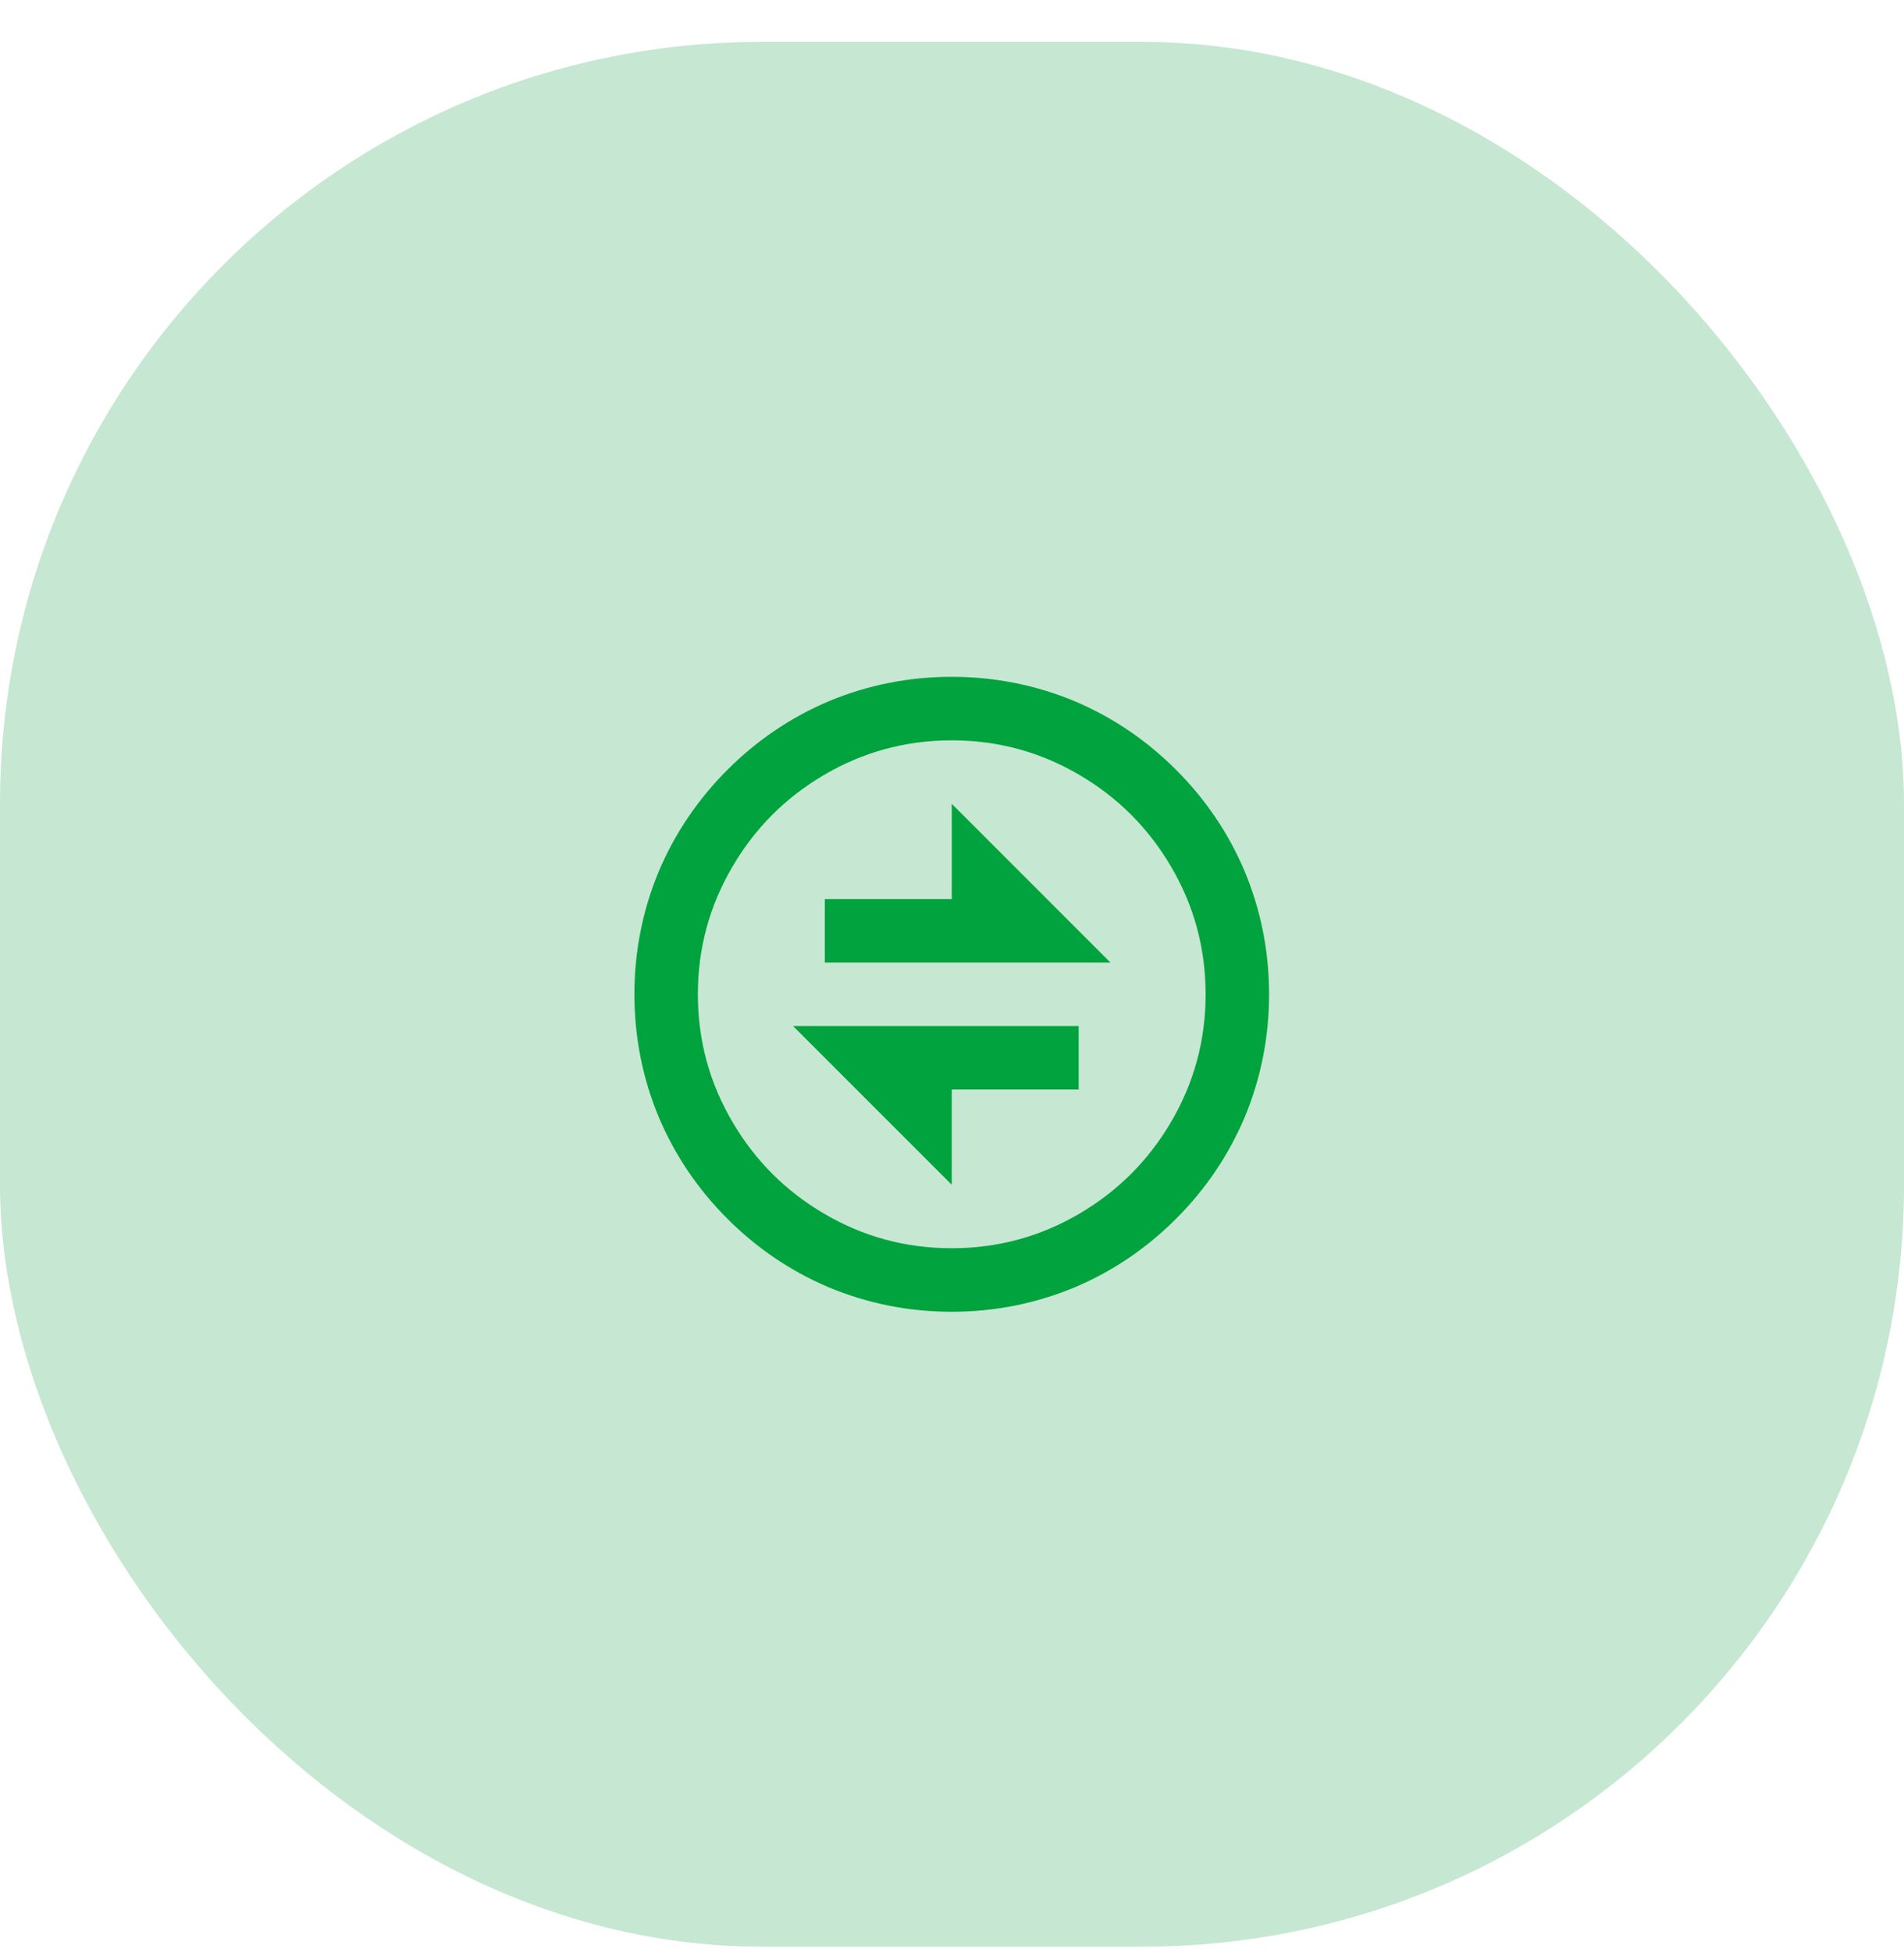 <svg width="40" height="41" viewBox="0 0 40 41" fill="none" xmlns="http://www.w3.org/2000/svg">
<rect y="0.88" width="40" height="40" rx="16" fill="#C6E7D2"/>
<path d="M19.995 27.547C19.088 27.547 18.221 27.373 17.395 27.027C16.604 26.689 15.899 26.211 15.281 25.593C14.664 24.976 14.186 24.271 13.848 23.48C13.501 22.654 13.328 21.787 13.328 20.88C13.328 19.974 13.501 19.107 13.848 18.28C14.186 17.489 14.664 16.785 15.281 16.167C15.899 15.549 16.604 15.071 17.395 14.733C18.221 14.387 19.088 14.213 19.995 14.213C20.901 14.213 21.768 14.387 22.595 14.733C23.386 15.071 24.09 15.549 24.708 16.167C25.326 16.785 25.803 17.489 26.141 18.28C26.488 19.107 26.661 19.974 26.661 20.88C26.661 21.787 26.488 22.654 26.141 23.48C25.803 24.271 25.326 24.976 24.708 25.593C24.09 26.211 23.386 26.689 22.595 27.027C21.768 27.373 20.901 27.547 19.995 27.547ZM19.995 26.213C20.963 26.213 21.861 25.969 22.688 25.48C23.488 25.009 24.123 24.373 24.595 23.573C25.084 22.747 25.328 21.849 25.328 20.88C25.328 19.911 25.084 19.014 24.595 18.187C24.123 17.387 23.488 16.751 22.688 16.28C21.861 15.791 20.963 15.547 19.995 15.547C19.026 15.547 18.128 15.791 17.301 16.28C16.501 16.751 15.866 17.387 15.395 18.187C14.906 19.014 14.661 19.911 14.661 20.88C14.661 21.849 14.906 22.747 15.395 23.573C15.866 24.373 16.501 25.009 17.301 25.48C18.128 25.969 19.026 26.213 19.995 26.213ZM16.661 21.547H22.661V22.88H19.995V24.88L16.661 21.547ZM19.995 18.88V16.88L23.328 20.213H17.328V18.88H19.995Z" fill="#00A33D"/>
</svg>
